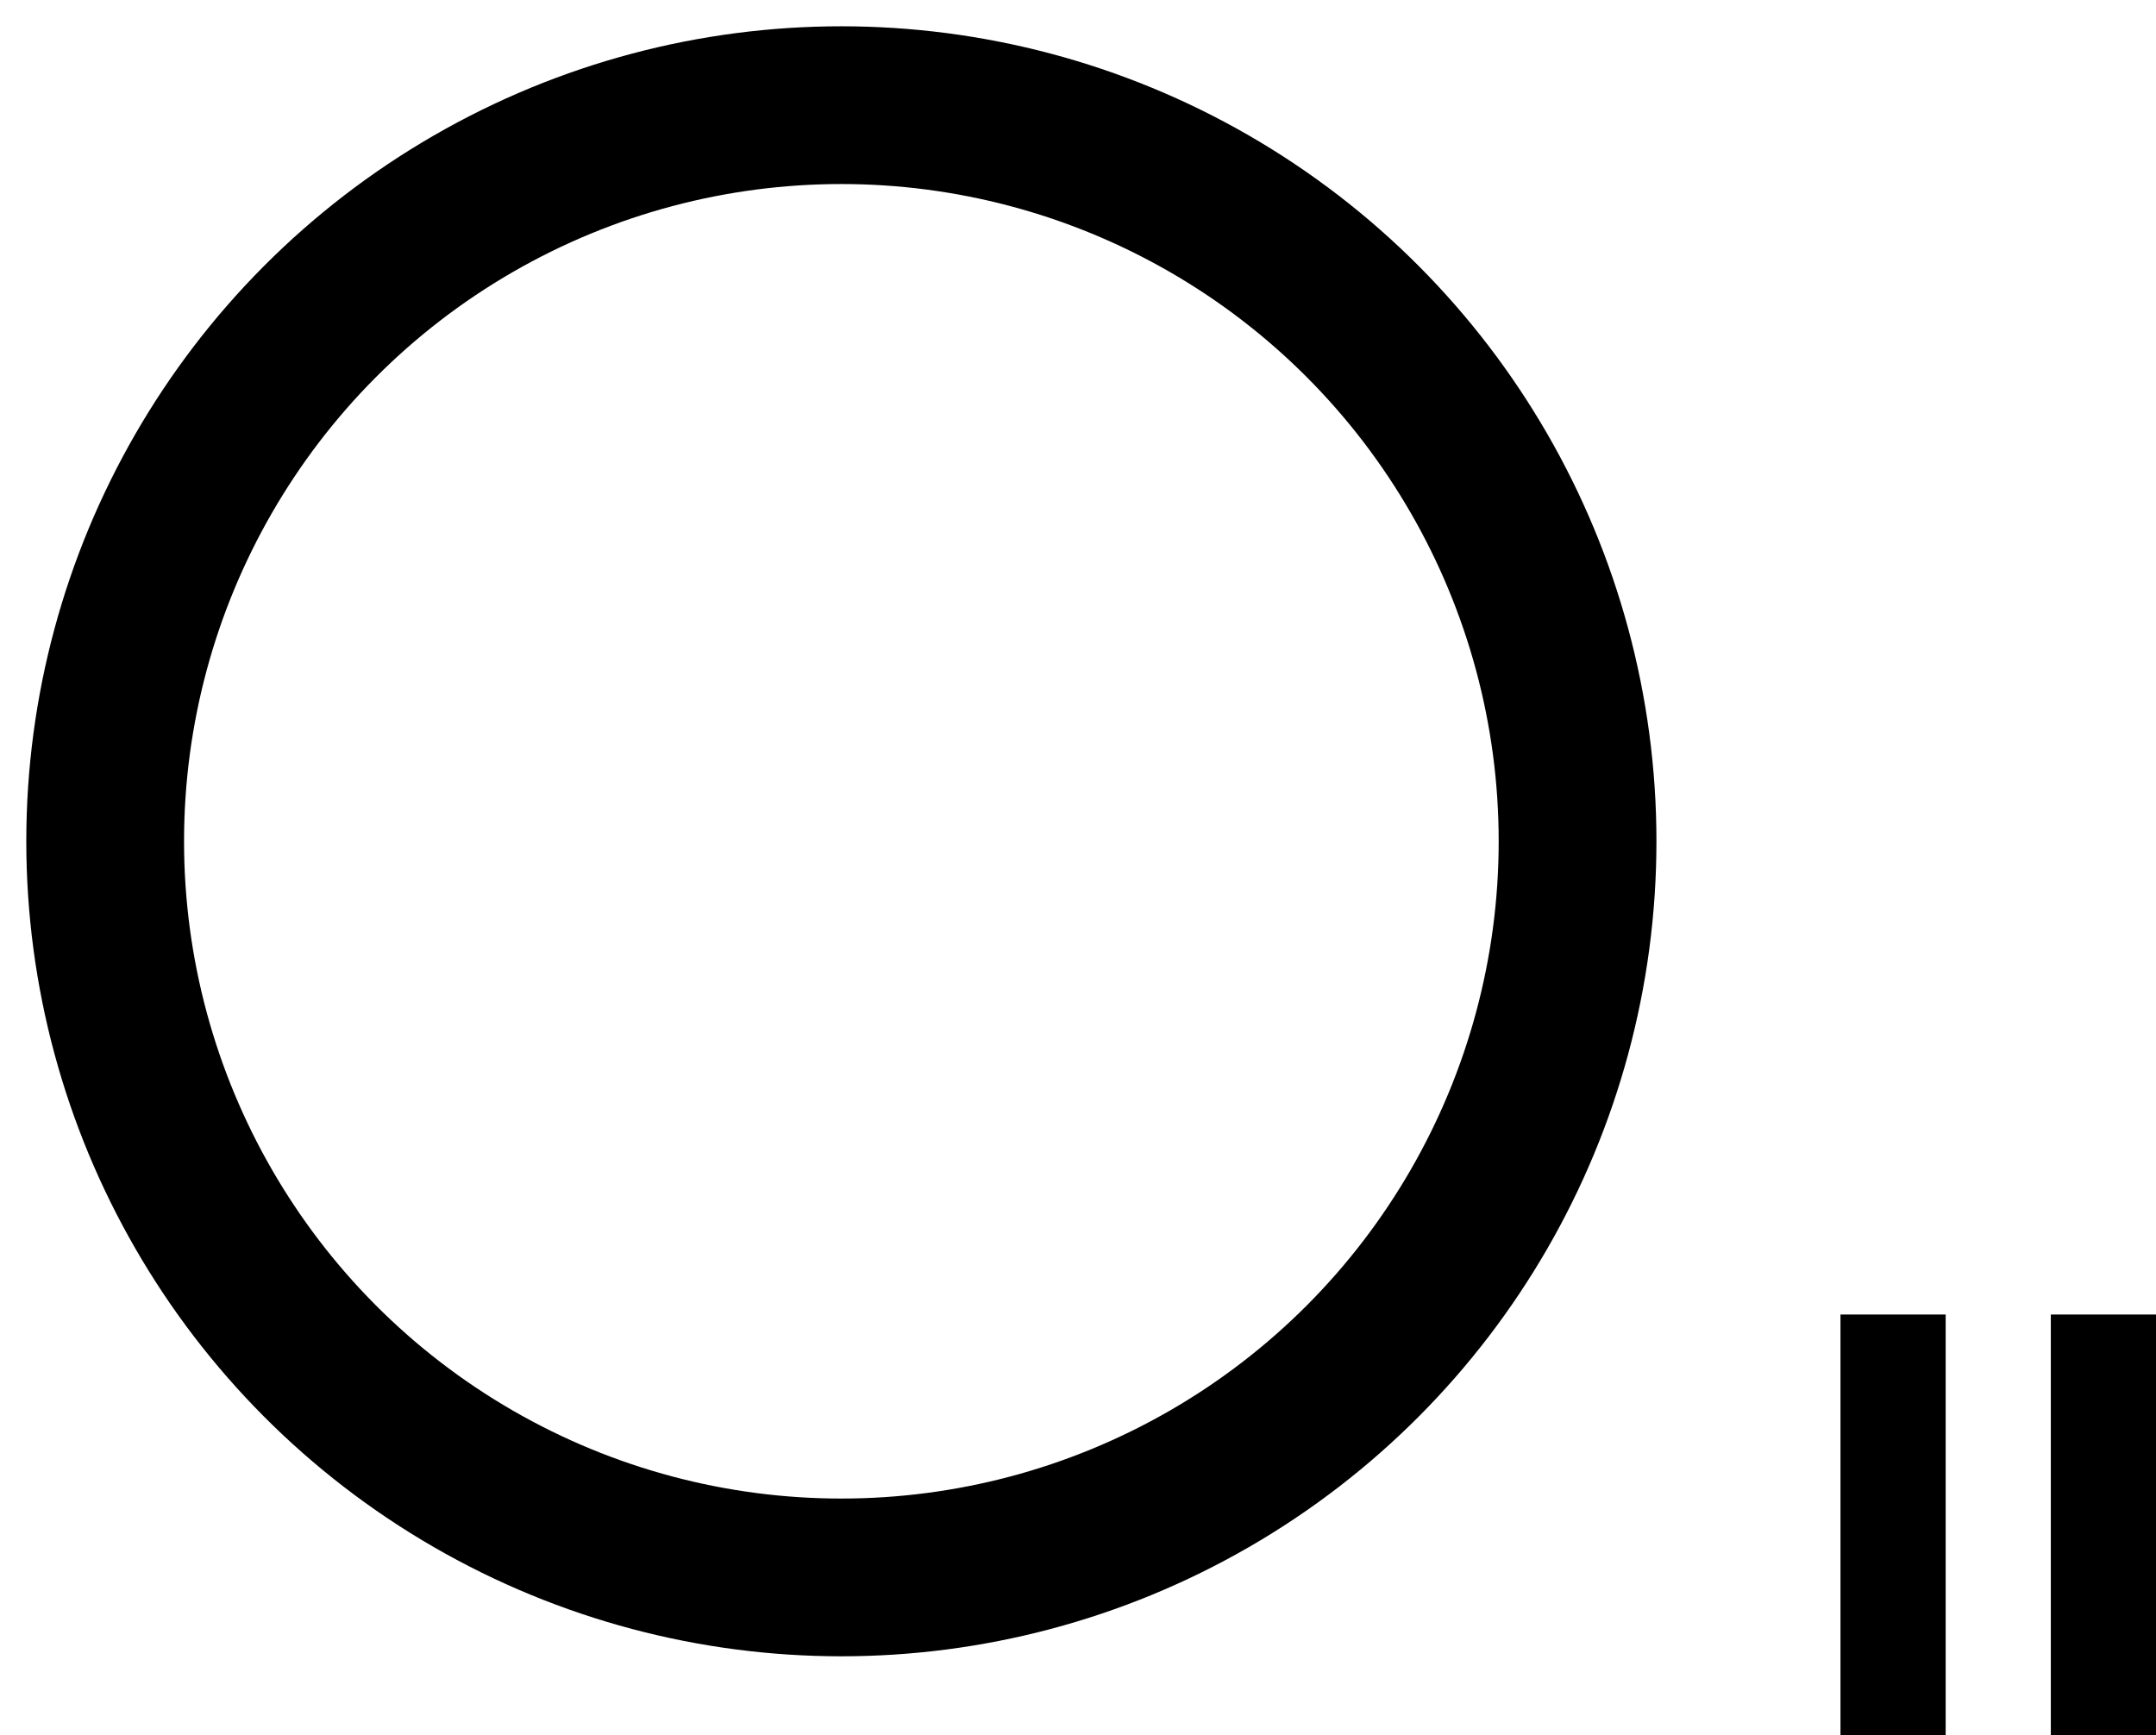 <?xml version="1.0" encoding="UTF-8"?>
<svg width="41px" height="33px" viewBox="0 0 41 33" version="1.1" xmlns="http://www.w3.org/2000/svg" xmlns:xlink="http://www.w3.org/1999/xlink">
    <!-- Generator: Sketch 48.2 (47327) - http://www.bohemiancoding.com/sketch -->
    <title>logo</title>
    <desc>Created with Sketch.</desc>
    <defs></defs>
    <g id="OII_Phalcon_1440" stroke="none" stroke-width="1" fill="none" fill-rule="evenodd" transform="translate(-699, -35)">
        <g id="Hero-Header">
            <g id="Header" transform="translate(120, 28)">
                <g id="logo" transform="translate(581, 9)">
                    <g id="Group">
                        <circle id="Oval" stroke="#000" stroke-width="3" cx="14" cy="14" r="14"></circle>
                        <path d="M33,23 L35,23 L35,31 L33,31 L33,23 Z M37,23 L39,23 L39,31 L37,31 L37,23 Z" id="Shape" fill="#000" fill-rule="nonzero"></path>
                    </g>
                </g>
            </g>
        </g>
    </g>
</svg>